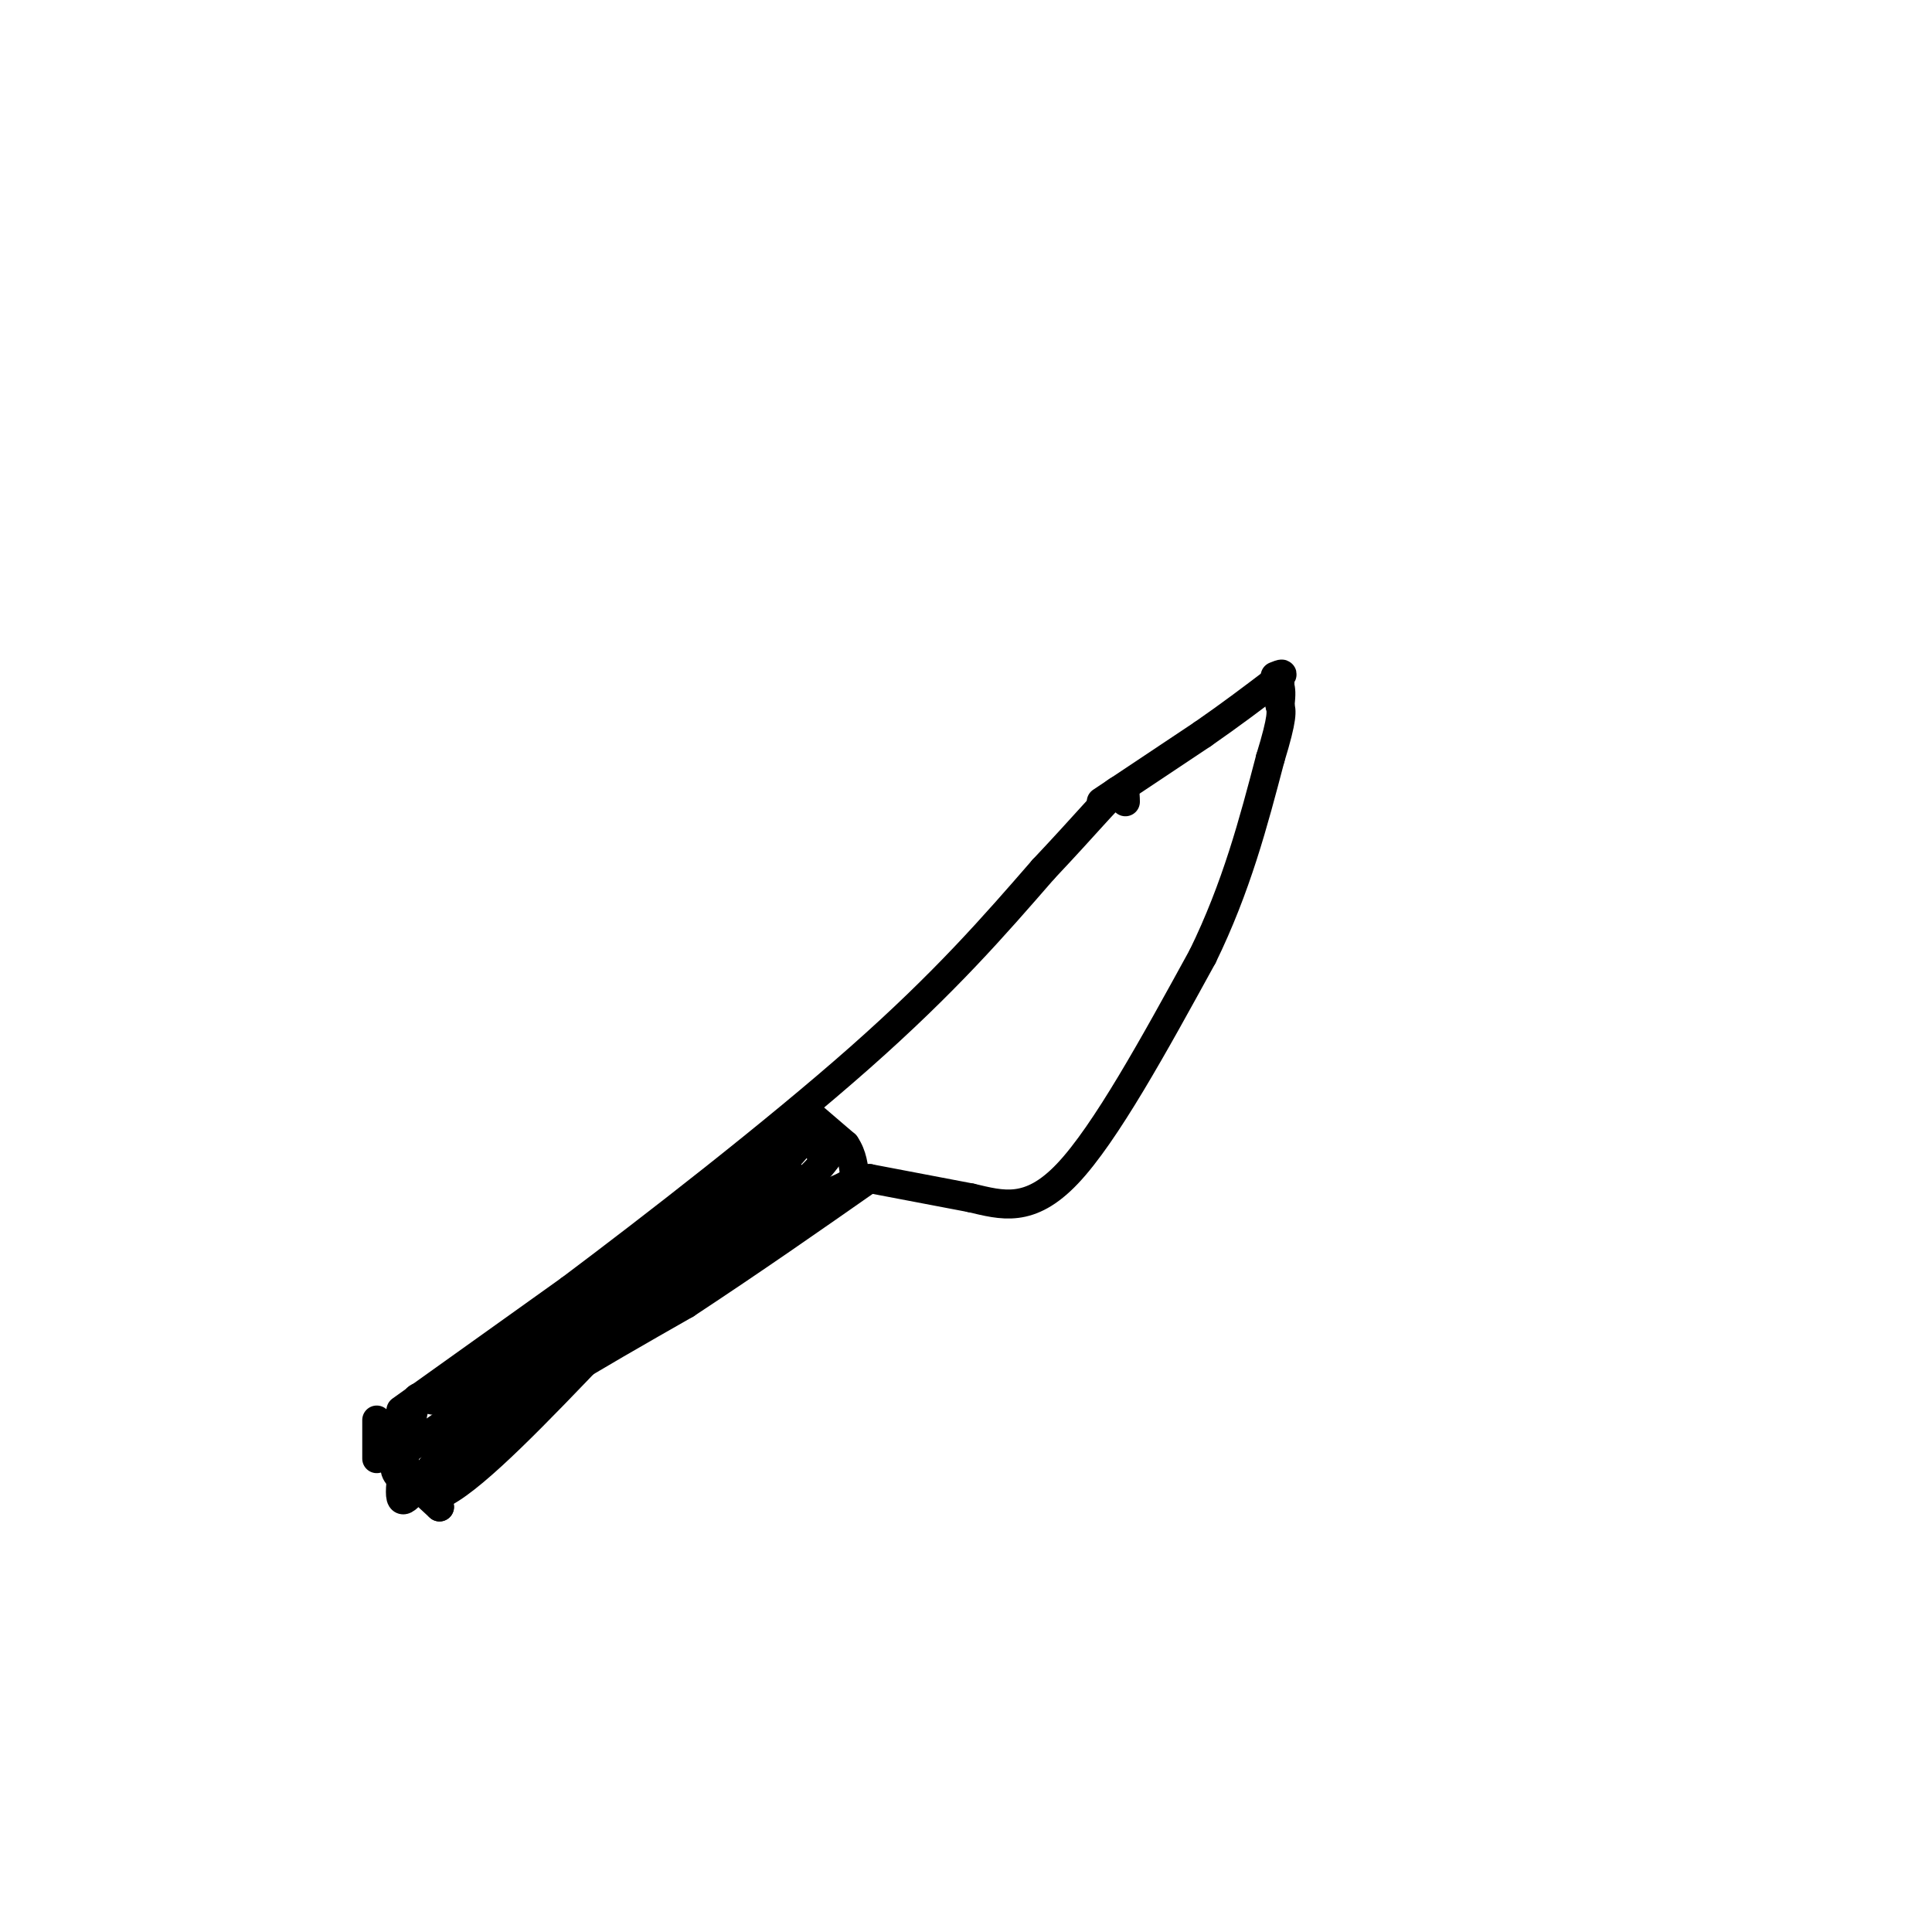 <svg viewBox='0 0 400 400' version='1.1' xmlns='http://www.w3.org/2000/svg' xmlns:xlink='http://www.w3.org/1999/xlink'><g fill='none' stroke='rgb(0,0,0)' stroke-width='6' stroke-linecap='round' stroke-linejoin='round'><path d='M83,292c0.000,0.000 35.000,-25.000 35,-25'/><path d='M118,267c17.089,-12.822 42.311,-32.378 60,-48c17.689,-15.622 27.844,-27.311 38,-39'/><path d='M216,180c9.156,-9.711 13.044,-14.489 15,-16c1.956,-1.511 1.978,0.244 2,2'/><path d='M82,294c0.250,3.500 0.500,7.000 2,10c1.500,3.000 4.250,5.500 7,8'/><path d='M91,312c-0.111,-0.089 -3.889,-4.311 4,-12c7.889,-7.689 27.444,-18.844 47,-30'/><path d='M142,270c14.167,-9.333 26.083,-17.667 38,-26'/><path d='M228,166c0.000,0.000 21.000,-14.000 21,-14'/><path d='M249,152c6.000,-4.167 10.500,-7.583 15,-11'/><path d='M264,141c2.500,-2.000 1.250,-1.500 0,-1'/><path d='M180,244c0.000,0.000 21.000,4.000 21,4'/><path d='M201,248c6.467,1.511 12.133,3.289 20,-5c7.867,-8.289 17.933,-26.644 28,-45'/><path d='M249,198c7.000,-14.333 10.500,-27.667 14,-41'/><path d='M263,157c2.667,-8.667 2.333,-9.833 2,-11'/><path d='M265,146c0.333,-2.500 0.167,-3.250 0,-4'/><path d='M265,142c0.000,-0.833 0.000,-0.917 0,-1'/><path d='M168,231c0.000,0.000 7.000,6.000 7,6'/><path d='M175,237c1.500,2.167 1.750,4.583 2,7'/><path d='M177,244c-1.667,2.000 -6.833,3.500 -12,5'/><path d='M165,249c-8.500,5.333 -23.750,16.167 -39,27'/><path d='M126,276c-10.867,6.733 -18.533,10.067 -24,14c-5.467,3.933 -8.733,8.467 -12,13'/><path d='M90,303c-3.556,4.467 -6.444,9.133 -7,7c-0.556,-2.133 1.222,-11.067 3,-20'/><path d='M86,290c1.178,-2.356 2.622,1.756 9,-1c6.378,-2.756 17.689,-12.378 29,-22'/><path d='M124,267c10.667,-8.500 22.833,-18.750 35,-29'/><path d='M159,238c7.311,-5.133 8.089,-3.467 9,-2c0.911,1.467 1.956,2.733 3,4'/><path d='M171,240c-2.000,3.000 -8.500,8.500 -15,14'/><path d='M156,254c-5.889,3.511 -13.111,5.289 -20,9c-6.889,3.711 -13.444,9.356 -20,15'/><path d='M116,278c-8.833,6.333 -20.917,14.667 -33,23'/><path d='M83,301c-4.000,5.167 2.500,6.583 9,8'/><path d='M92,309c6.833,-3.667 19.417,-16.833 32,-30'/><path d='M124,279c12.000,-9.333 26.000,-17.667 40,-26'/><path d='M164,253c7.200,-4.800 5.200,-3.800 4,-4c-1.200,-0.200 -1.600,-1.600 -2,-3'/><path d='M166,246c-1.167,-1.500 -3.083,-3.750 -5,-6'/><path d='M161,240c0.778,-2.311 5.222,-5.089 5,-4c-0.222,1.089 -5.111,6.044 -10,11'/><path d='M156,247c-4.333,3.833 -10.167,7.917 -16,12'/><path d='M140,259c-2.333,2.000 -0.167,1.000 2,0'/><path d='M78,294c0.000,0.000 0.000,8.000 0,8'/></g>
</svg>
